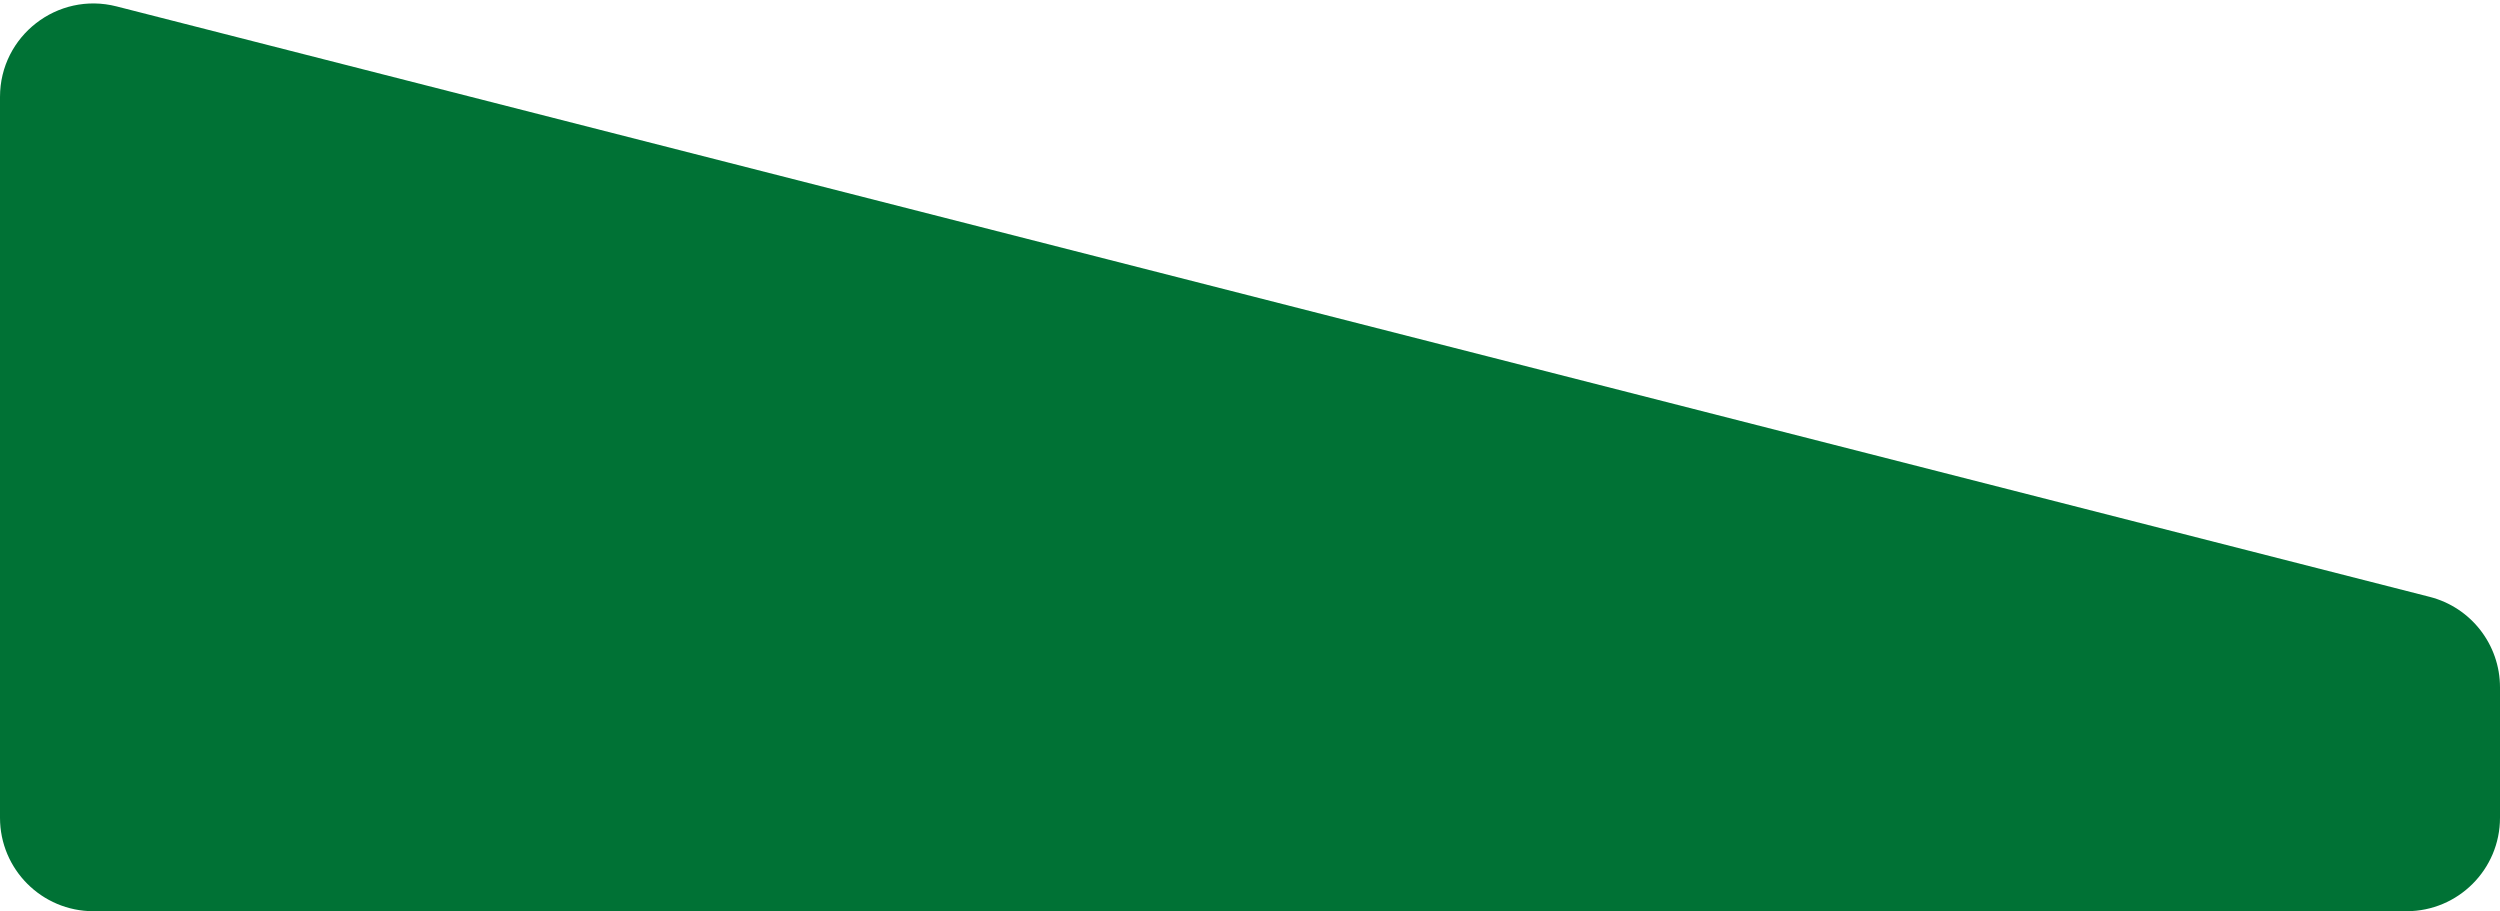 <svg width="107" height="39" viewBox="0 0 107 39" fill="none" xmlns="http://www.w3.org/2000/svg">
<path d="M107 35V29.421C107 27.593 105.761 25.997 103.989 25.545L4.989 0.274C2.46 -0.372 0 1.539 0 4.149V35C0 37.209 1.791 39 4 39H103C105.209 39 107 37.209 107 35Z" fill="#007235"/>
</svg>
